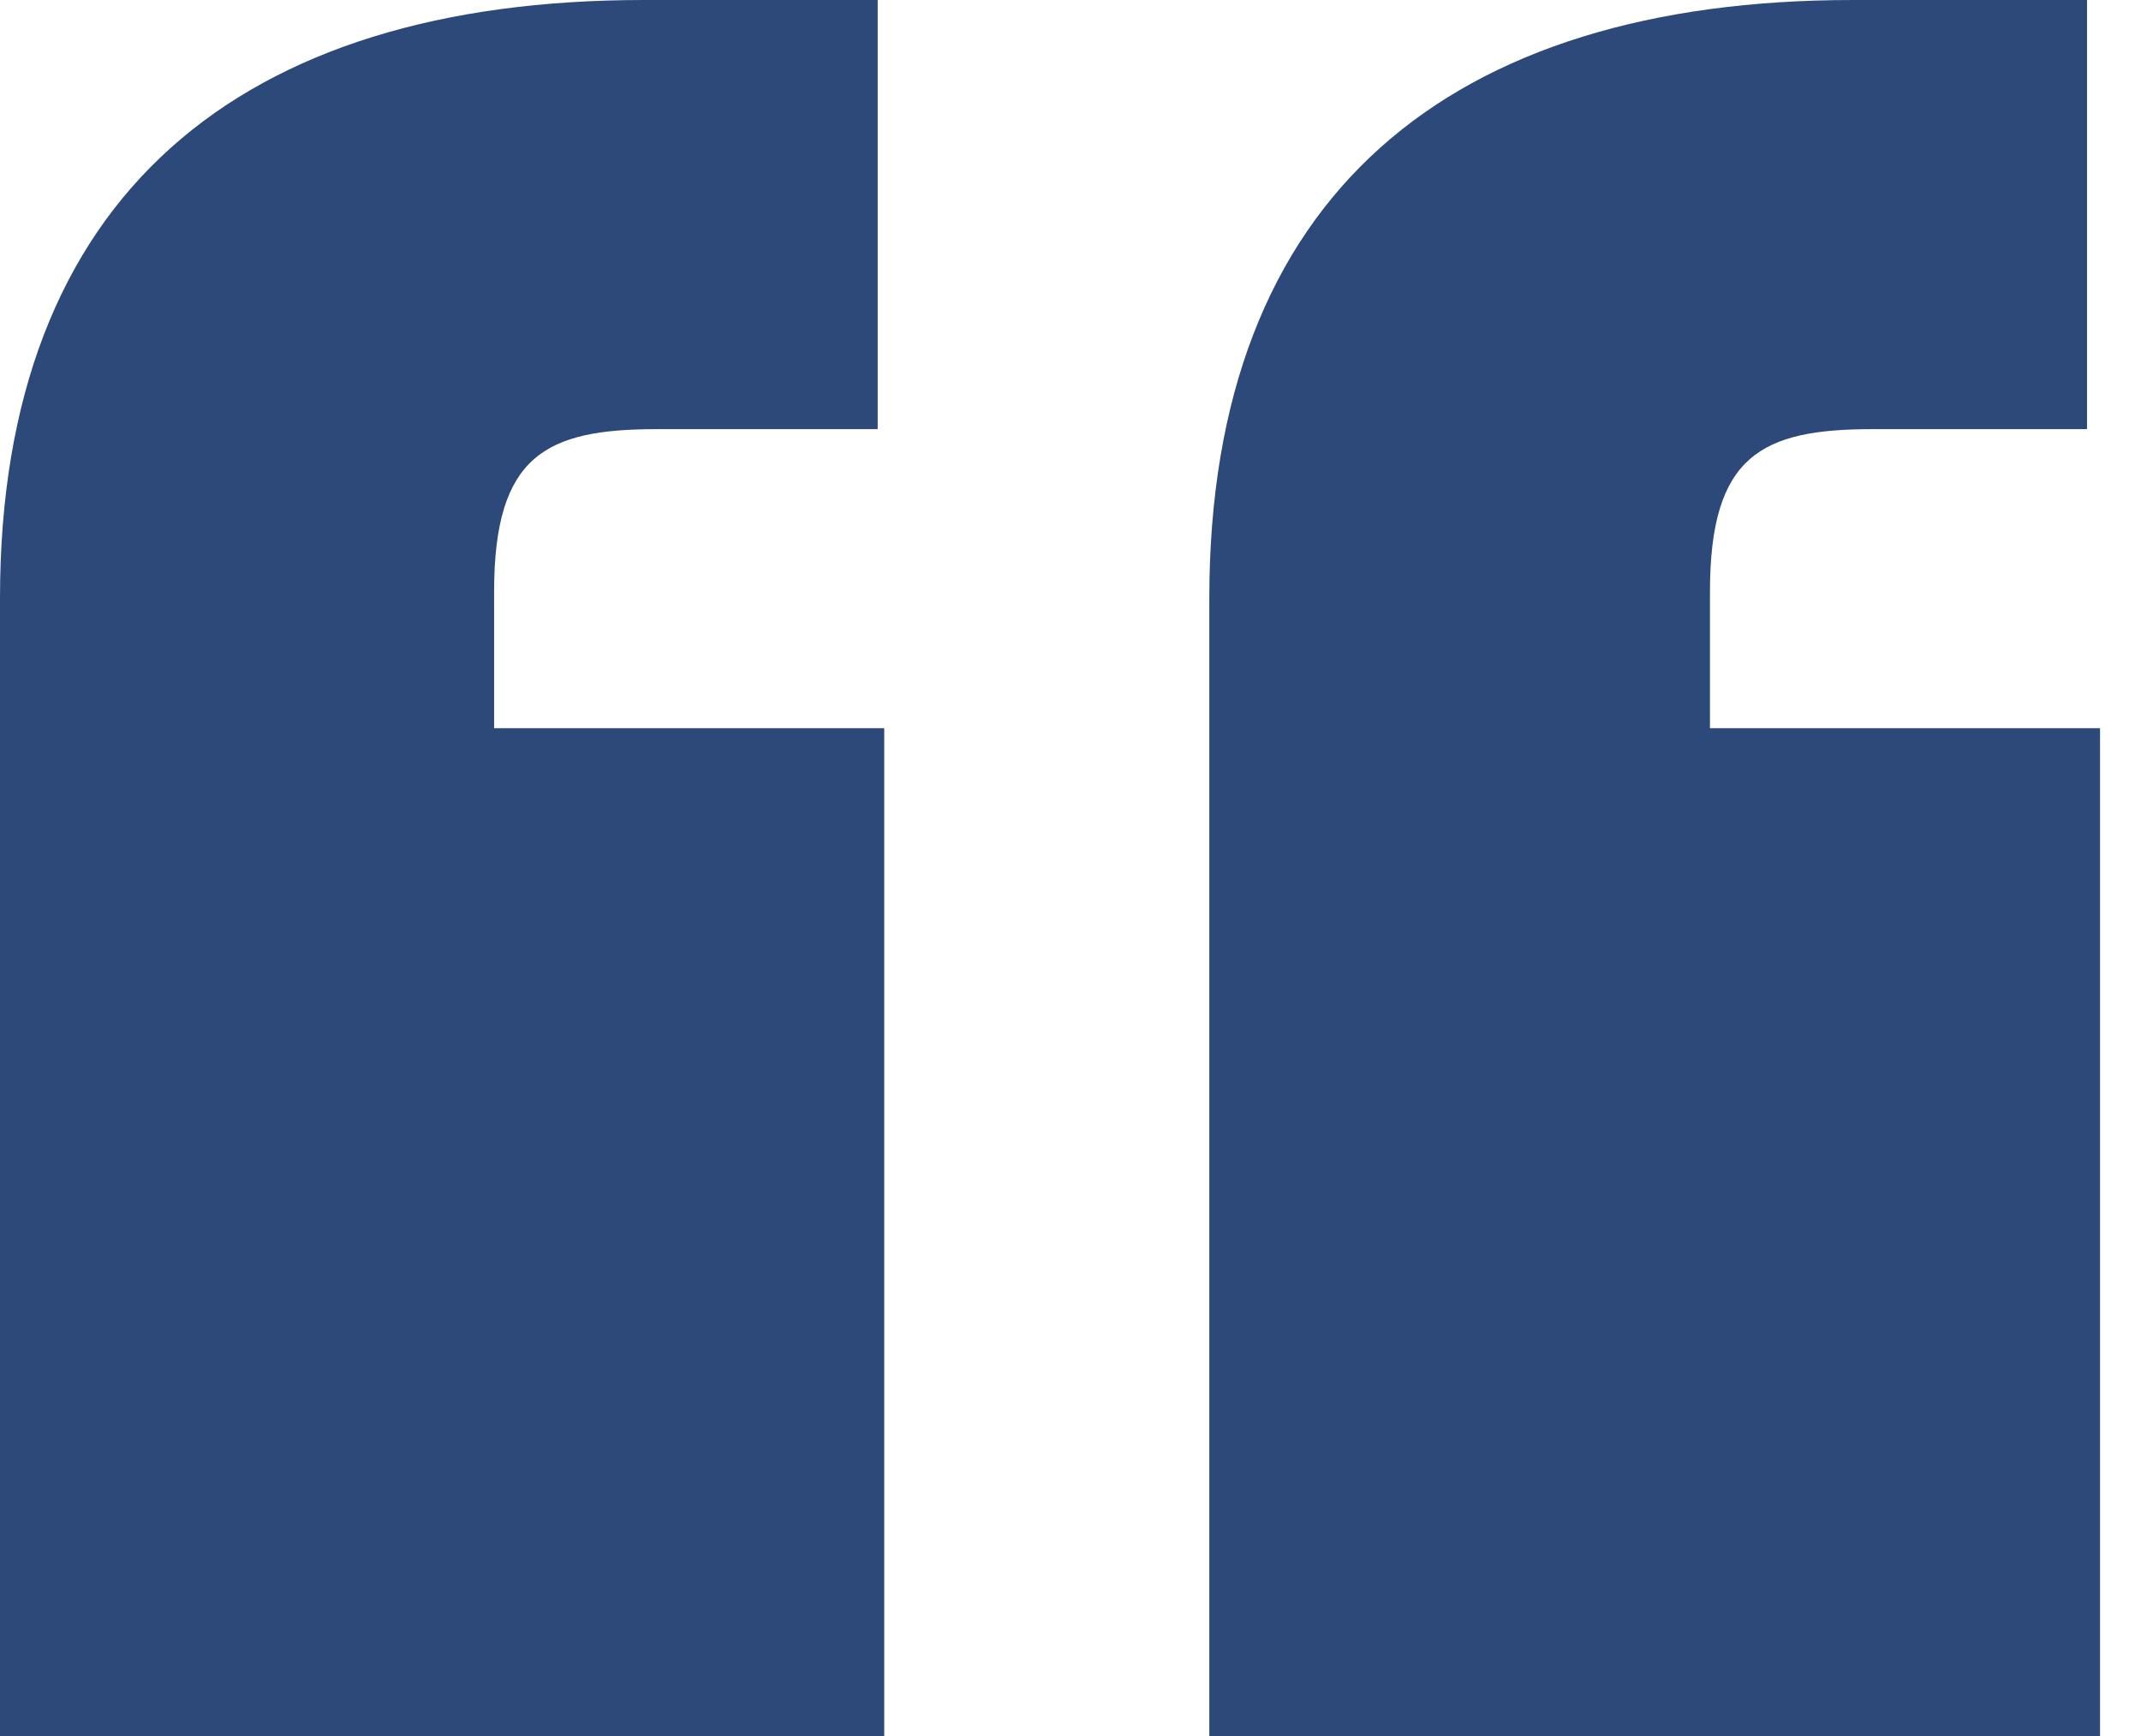 <?xml version="1.0" encoding="utf-8"?>
<svg xmlns="http://www.w3.org/2000/svg" fill="none" height="100%" overflow="visible" preserveAspectRatio="none" style="display: block;" viewBox="0 0 37 30" width="100%">
<path d="M11.124 0H15.168V7.416H11.348C9.438 7.416 8.539 7.865 8.539 10.225V12.584H15.281V30H0V10.337C0 3.371 4.157 0 11.124 0ZM32.023 0H36.067V7.416H32.359C30.449 7.416 29.551 7.865 29.551 10.225V12.584H36.292V30H20.899V10.337C20.899 3.371 25.056 0 32.023 0Z" fill="#2D4979" id="A bold headline thatgrabs attention."/>
</svg>